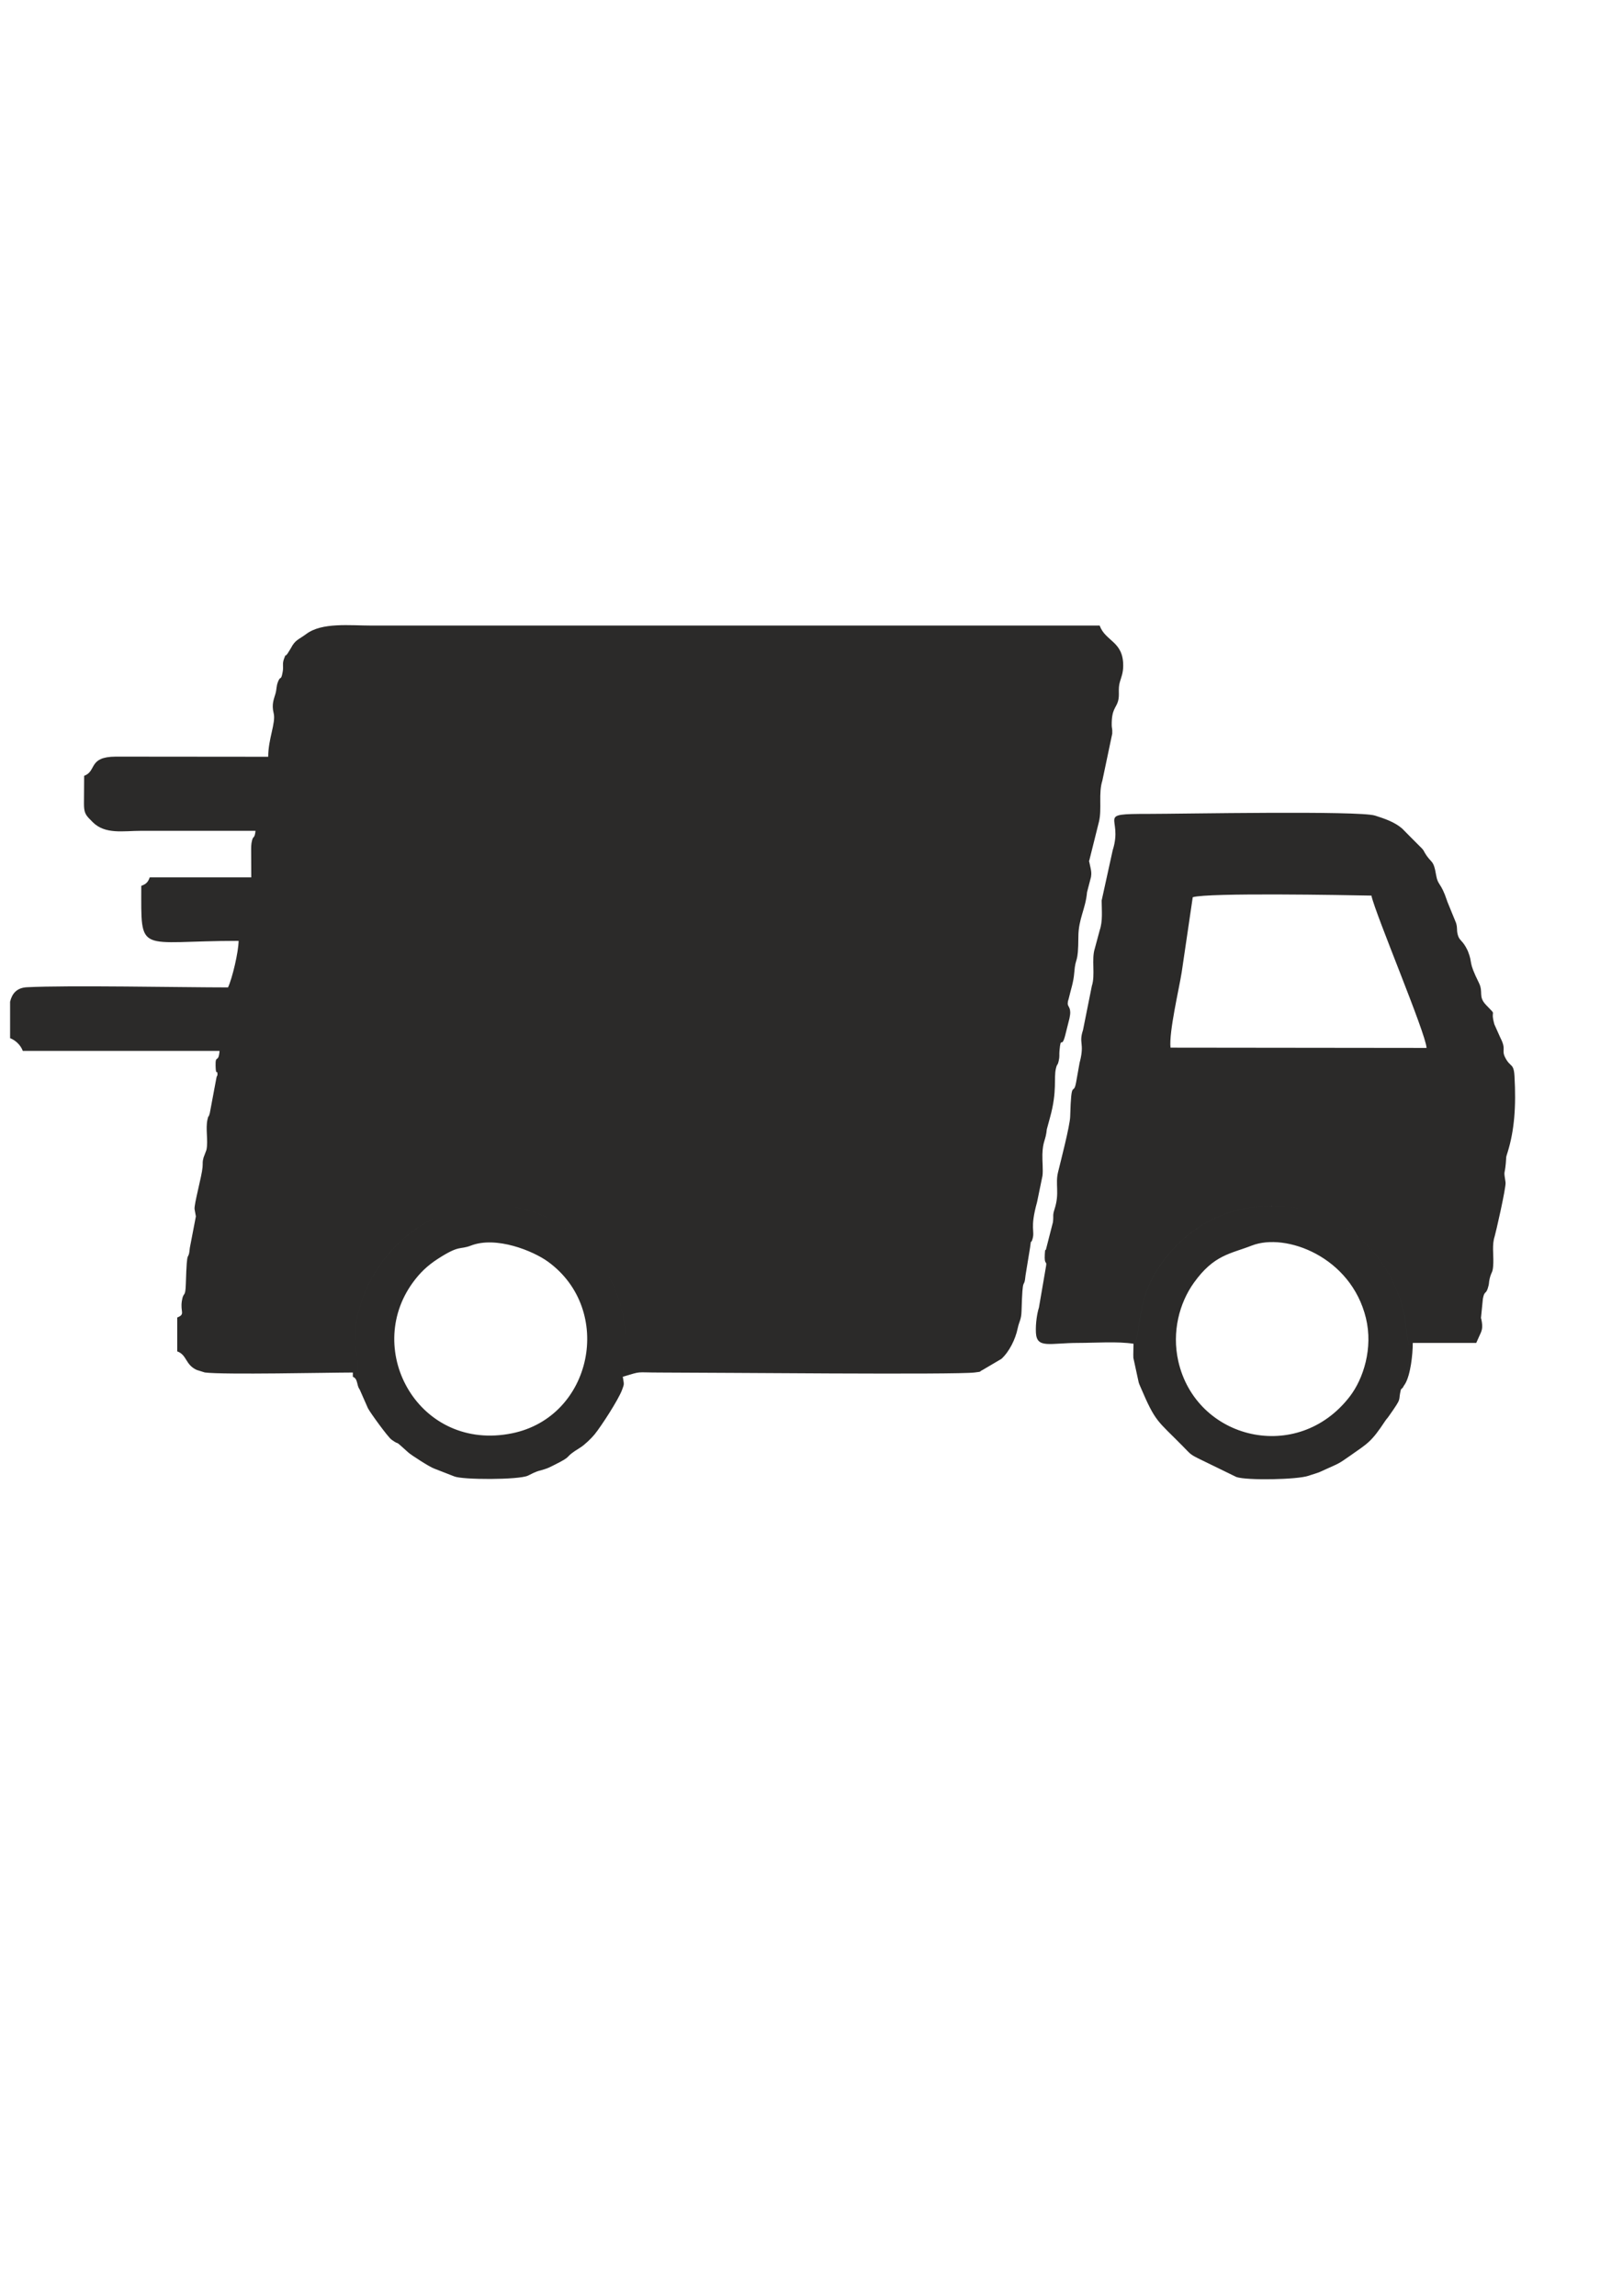 <?xml version="1.0" encoding="UTF-8"?>
<!DOCTYPE svg PUBLIC "-//W3C//DTD SVG 1.1//EN" "http://www.w3.org/Graphics/SVG/1.1/DTD/svg11.dtd">
<!-- Creator: CorelDRAW X5 -->
<svg xmlns="http://www.w3.org/2000/svg" xml:space="preserve" width="2480px" height="3508px" style="shape-rendering:geometricPrecision; text-rendering:geometricPrecision; image-rendering:optimizeQuality; fill-rule:evenodd; clip-rule:evenodd"
viewBox="0 0 2480 3507.43"
 xmlns:xlink="http://www.w3.org/1999/xlink">
 <defs>
  <style type="text/css">
   <![CDATA[
    .fil0 {fill:#2B2A29}
   ]]>
  </style>
 </defs>
 <g id="Layer_x0020_1">
  <path class="fil0" d="M549.601 2122.48c-3.3,-19.479 -0.445,-33.462 -4.297,-53.355 -17.393,-89.785 61.933,-218.265 190.934,-227.946 100.245,-7.523 186.154,62.154 211.333,150.622 14.021,49.26 3.859,64.384 4.071,111.282 30.101,-9.001 18.252,-6.48 56.245,-6.466 85.318,0.03 453.248,3.644 481.603,-0.09 12.649,-1.667 5.063,-0.582 12.187,-3.975l28.488 -16.791c12.226,-11.188 21.407,-30.067 24.802,-46.293 2.407,-11.505 5.567,-13.32 5.947,-26.388 1.784,-61.224 3.689,-29.686 6.168,-55.257l6.821 -41.678c2.257,-17.263 0.653,-3.727 3.592,-12.872 4.457,-13.856 -4.362,-15.551 7.191,-57.157l8.277 -40.215c1.089,-9.294 -0.44,-22.764 -0.15,-32.48 0.629,-21.171 5.047,-20.622 6.762,-38.497l4.843 -17.788c11.375,-40.978 5.474,-60.295 9.059,-74.993 2.108,-8.645 2.317,-3.152 4.294,-11.872 1.626,-7.172 0.518,-8.431 1.125,-15.038 2.296,-24.977 2.969,-1.8 8.725,-23.602l6.568 -26.169c3.555,-16.215 -2.256,-16.726 -2.698,-22.128l0.256 -3.447c0.072,-0.501 0.41,-1.39 0.523,-1.926 0.126,-0.607 0.496,-1.507 0.65,-2.167 3.481,-15.069 7.419,-25.088 8.581,-40.2 2.024,-26.333 6.081,-10.698 6.285,-55.14 0.123,-26.878 11.13,-42.553 13.224,-67.595l6.089 -23.416c0.933,-5.889 0.27,-9.135 -0.851,-14.5l-2.058 -9.503c0.424,-5.504 -1.17,6.304 0.889,-3.597l14.186 -56.809c4.691,-19.552 -1.062,-43.281 5.17,-62.722l15.12 -71.824c0.34,-8.645 -0.748,-7.472 -0.821,-12.626 -0.345,-24.844 6.705,-26.279 9.703,-37.024 2.784,-9.985 -0.556,-18.038 2.82,-29.51 2.192,-7.447 4.986,-13.556 5.036,-24.487 0.176,-37.712 -27.095,-36.869 -35.98,-61.413l-1112.09 0c-34.393,0 -76.192,-5.128 -100.266,12.883 -11.749,8.79 -16.754,8.591 -23.515,21.744l-4.948 7.983c-5.365,7.492 -1.477,-2.317 -5.317,7.614 -3.353,8.68 -0.618,11.603 -2.225,20.406 -2.759,15.116 -3.127,4.765 -7.232,15.397 -2.833,7.335 -1.601,10.54 -3.983,18.667 -2.29,7.807 -5.965,15.755 -2.572,29.296 3.607,14.385 -8.349,38.891 -8.349,66.444l-232.974 -0.208c-42.474,0.207 -28.715,22.221 -48.282,29.304 0,14.112 -0.22,28.221 -0.269,42.297 -0.047,13.188 1.976,17.316 10.262,25.298l3.18 3.283c19.053,19.029 46.802,13.176 74.113,13.176 58.191,0 116.382,0 174.573,0 -1.371,12.519 -3.288,7.141 -5.176,14.222 -1.699,6.374 -1.499,11.016 -1.477,17.92 0.04,12.985 0.187,25.977 0.187,38.978l-155.176 0c-2.663,7.356 -5.511,10.247 -12.93,12.933 0,106.997 -6.722,84.053 148.709,84.053 0,16.537 -9.713,57.676 -16.165,71.123 -70.724,0 -244.684,-3.524 -307.365,-0.248 -15.655,0.82 -22.709,9.889 -25.615,22.097l0 55.74c8.463,3.062 16.329,10.92 19.397,19.396l300.653 0c-1.656,19.885 -6.455,4.46 -6.048,22.74 0.37,16.585 2.8,5.325 2.804,12.289 0.006,7.886 0.099,-2.771 -1.871,7.879l-9.771 52.121c-3.274,11.434 -0.932,-1.09 -3.463,9.468 -3.451,14.382 1.345,32.64 -1.69,46.803l-4.416 11.748c-2.009,7.459 -0.892,7.325 -1.505,14.66 -1.173,14.059 -13.17,56.519 -12.193,64.109l1.986 11.022 -9.177 47.729c-2.497,25.765 -4.354,-6.324 -6.168,55.256 -0.674,22.901 -3.667,10.617 -6.075,26.253 -2.654,17.241 5.716,20.096 -7.072,25.258l0 51.724c15.05,5.448 12.068,20.31 29.81,28.382l12.307 3.858c28.759,3.721 189.415,0.089 226.209,0.089l0 6.466c8.215,3.316 5.412,12.961 10.474,19.397zm1182.44 -69.831c16.159,-14.809 -5.762,-83.892 73.401,-157.394 41.196,-38.25 102.711,-62.117 175.119,-50.241 90.721,14.88 158.733,94.337 167.681,180.696 6.659,64.282 16.113,3.95 0.87,73.703 -2.775,12.701 -4.818,10.608 -8.462,23.066 5.739,-5.634 0.787,-0.115 4.916,-6.352 0.39,-0.589 1.033,-1.431 1.434,-2.094 8.389,-13.893 11.772,-45.327 11.772,-62.675l96.984 0 3.987 -8.975c4.645,-9.868 6.69,-13.255 3.774,-27.262 -0.102,-0.491 -0.481,-1.372 -0.555,-1.817l2.926 -29.376c2.678,-14.288 4.858,-4.431 8.721,-20.401 0.778,-3.213 0.505,-4.928 1.26,-8.437 0.198,-0.924 0.339,-1.774 0.562,-2.671 2.794,-11.175 4.925,-7.251 5.403,-23.695 0.39,-13.414 -2.116,-27.504 2.028,-39.996 1.334,-4.025 17.802,-75.442 16.662,-82.643 -3.197,-20.227 -1.249,-10.078 0.413,-29.402 1.065,-12.395 -0.314,-6.795 2.792,-16.799 10.351,-33.343 13.07,-69.918 10.46,-116.103 -1.143,-20.255 -6.329,-12.991 -14.16,-28.302 -6.243,-12.207 2.3,-11.524 -7.551,-30.615l-9.045 -20.243c-7.116,-25.527 5.691,-10.415 -12.639,-29.518 -12.614,-13.146 -3.748,-19.281 -10.957,-33.801 -17.205,-34.655 -8.83,-28.201 -16.766,-48.263 -0.285,-0.718 -0.701,-1.529 -1.018,-2.217 -0.418,-0.908 -1.741,-3.396 -2.226,-4.238 -6.651,-11.553 -10.254,-10.103 -12.561,-19.767 -1.697,-7.109 0.065,-8.746 -2.361,-17.035l-13.139 -32.122c-0.257,-0.787 -0.575,-1.613 -0.833,-2.4 -9.085,-27.562 -13.803,-22.509 -16.476,-38.483 -4.185,-25.023 -7.145,-16.985 -17.387,-34.339 -2.852,-4.831 -0.118,-1.245 -3.763,-5.935l-9.678 -9.719c-4.375,-4.273 -5.397,-5.369 -9.689,-9.707l-11.232 -11.4c-11.949,-10.386 -27.311,-15.325 -41.507,-19.917 -24.227,-7.833 -297.353,-2.595 -346.535,-2.61 -82.632,-0.025 -37.683,3.196 -54.424,55.493l-16.884 76.868c0.057,15.617 1.893,31.035 -2.983,45.509l-7.546 28.015c-5.26,16.379 1.056,40.289 -4.458,56.966l-13.512 67.437c-6.746,20.445 2.317,19.366 -4.46,47.009 -0.223,0.911 -0.44,1.729 -0.691,2.608l-5.403 30.219c-4.152,22.725 -7.317,-8.844 -9.04,52.383 -0.393,13.96 -14.735,69.153 -18.559,84.893 -4.498,18.521 2.616,31.901 -5.245,56.18 -3.425,10.584 -1.265,9.044 -2.521,20.107l-10.616 41.482c-1.168,3.759 -1.251,-3.31 -1.849,7.721 -0.957,17.665 3.568,8.815 1.898,18.125l-10.854 63.195c-2.604,8.045 -5.324,23.856 -4.616,38.23 1.24,25.113 21.148,15.768 65.081,15.768 25.858,-0.002 59.383,-2.537 84.054,1.291zm-1012.42 -150.002c-17.71,6.829 -16.689,-1.571 -50.459,20.197 -16.038,10.34 -27.57,21.512 -38.252,36.148 -76.48,104.782 10.289,259.401 151.772,230.4 122.671,-25.145 156.05,-188.386 54.783,-262.05 -22.719,-16.525 -79.144,-39.616 -117.845,-24.695zm1193.12 0c-32.797,12.812 -57.707,13.883 -88.423,56.765 -22.224,31.027 -33.841,75.057 -23.927,119.459 26.912,120.514 182.424,158.263 262.241,54.191 20.669,-26.948 35.668,-73.55 24.593,-119.473 -22.646,-93.905 -122.615,-131.204 -174.485,-110.942zm-180.701 150.002c0,6.707 -0.511,15.048 -0.235,21.478l8.087 37.266c0.226,0.836 0.508,1.665 0.77,2.463l1.923 4.543c23.337,54.717 25.333,50.696 64.608,90.568 12.564,12.753 10.703,12.497 27.715,20.778l54.346 26.473c15.97,5.529 93.433,4.099 110.369,-1.936 3.584,-1.277 5.199,-1.651 9.774,-3.158l4.853 -1.611c0.749,-0.279 1.588,-0.621 2.319,-0.915l4.471 -1.992c0.922,-0.407 3.517,-1.623 4.43,-2.037 20.506,-9.332 19.224,-7.917 37.429,-20.762 27.067,-19.095 32.182,-20.592 53.622,-53.061 2.641,-4 2.505,-2.964 5.586,-7.346 21.878,-31.112 13.549,-20.959 18.543,-40.921 3.643,-12.458 5.686,-10.365 8.462,-23.066 15.243,-69.753 5.789,-9.422 -0.87,-73.703 -8.948,-86.359 -76.96,-165.816 -167.681,-180.696 -72.408,-11.876 -133.922,11.991 -175.119,50.241 -79.163,73.501 -57.242,142.585 -73.401,157.394zm-1182.44 69.831l12.611 28.637c3.022,6.115 30.346,43.928 36.041,48.015 15.651,11.232 -0.043,-3.766 25.651,19.608 4.237,3.855 33.006,22.515 39.92,24.734l30.241 11.787c12.374,5.37 98.148,5.475 112.548,-1.073 0.342,-0.155 7.118,-3.579 8.675,-4.257 10.117,-4.391 6.524,-2.205 16.969,-5.66 5.573,-1.842 6.861,-2.551 13.53,-5.867 33.553,-16.68 11.922,-9.425 40.792,-27.097 6.625,-4.054 17.215,-14.33 21.913,-20.113 10.245,-12.614 36.298,-52.737 42.005,-68.007 3.715,-9.945 3.019,-7.964 1.142,-20.103 -0.211,-46.898 9.951,-62.022 -4.071,-111.282 -25.179,-88.469 -111.087,-158.145 -211.333,-150.622 -129.001,9.681 -208.327,138.161 -190.934,227.946 3.852,19.893 0.998,33.877 4.297,53.355zm1238.97 -522.25l391.252 0.432c-1.036,-22.196 -77.743,-203.21 -84.274,-232.691 -40.556,-0.802 -249.073,-4.68 -272.991,2.465l-16.879 114.641c-3.843,24.523 -19.64,91.169 -17.107,115.153z"/>
 </g>
</svg>

